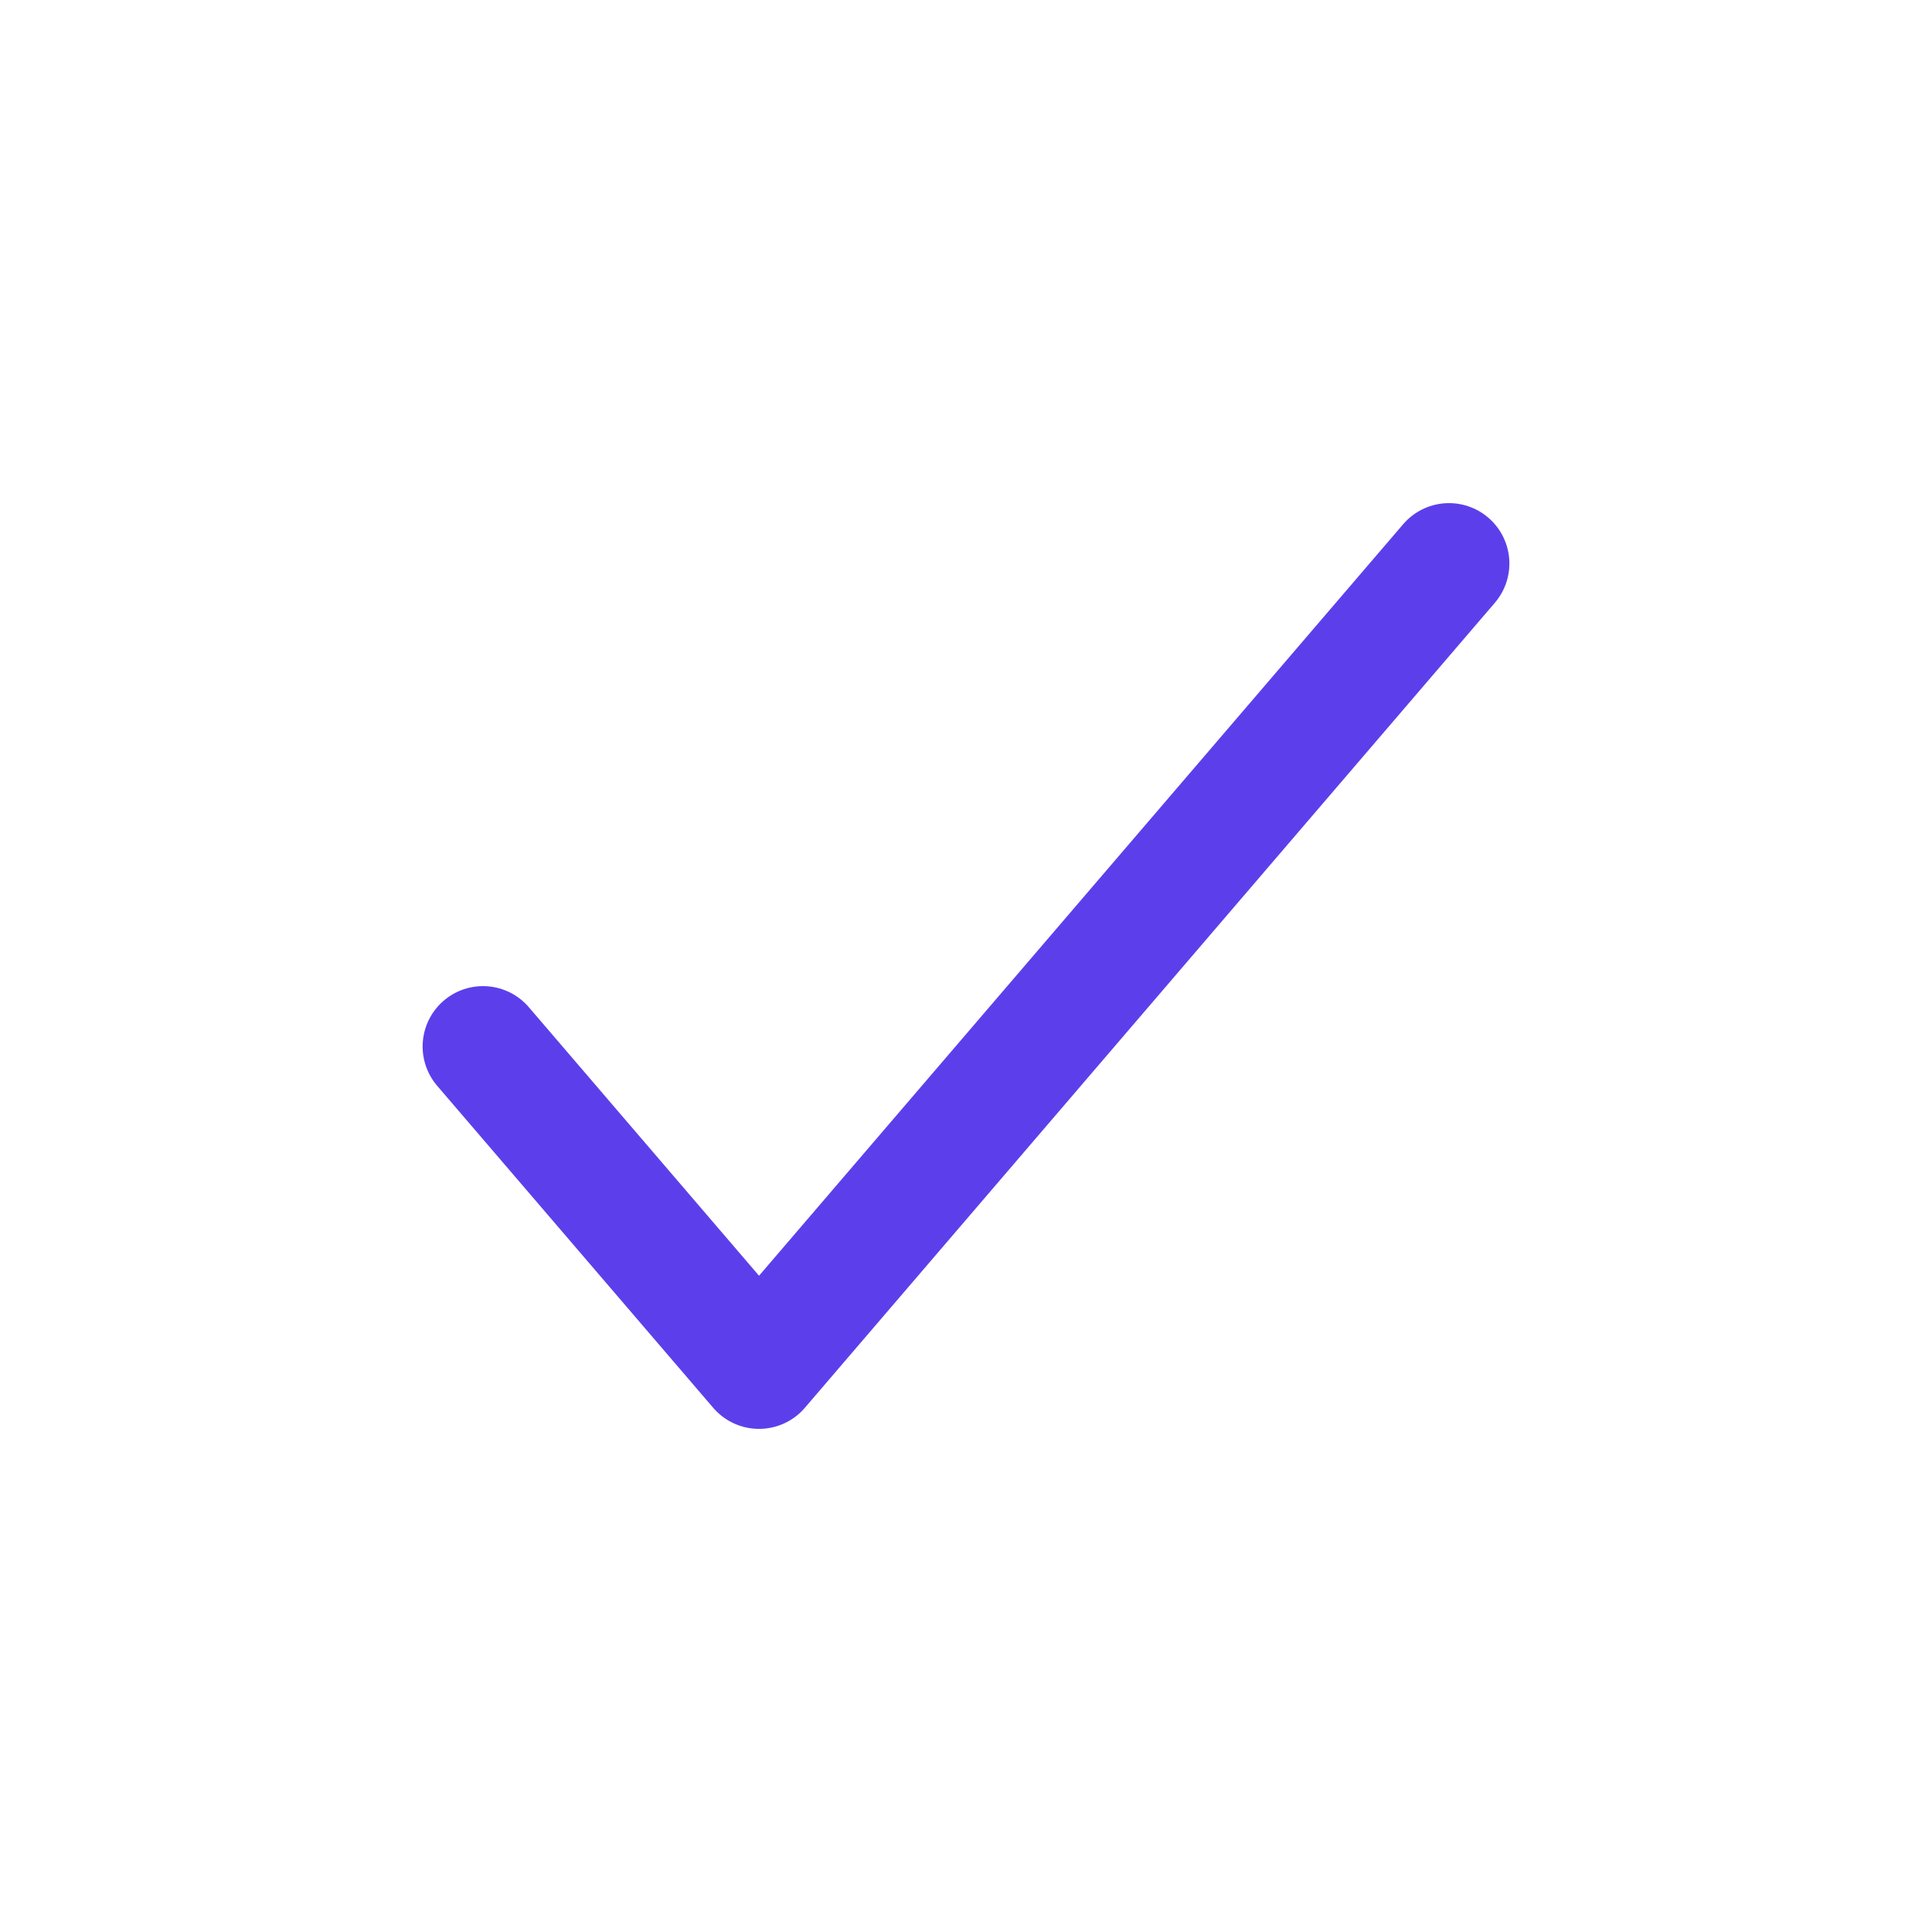 <svg width="24px" height="24px" viewBox="0 0 24 24" fill="none" xmlns="http://www.w3.org/2000/svg">
<g id="SVGRepo_iconCarrier"> <path d="M18 7L9.429 17L6 13" stroke="#5c3feb" stroke-width="1.5" stroke-linecap="round" stroke-linejoin="round"/> </g>
</svg>